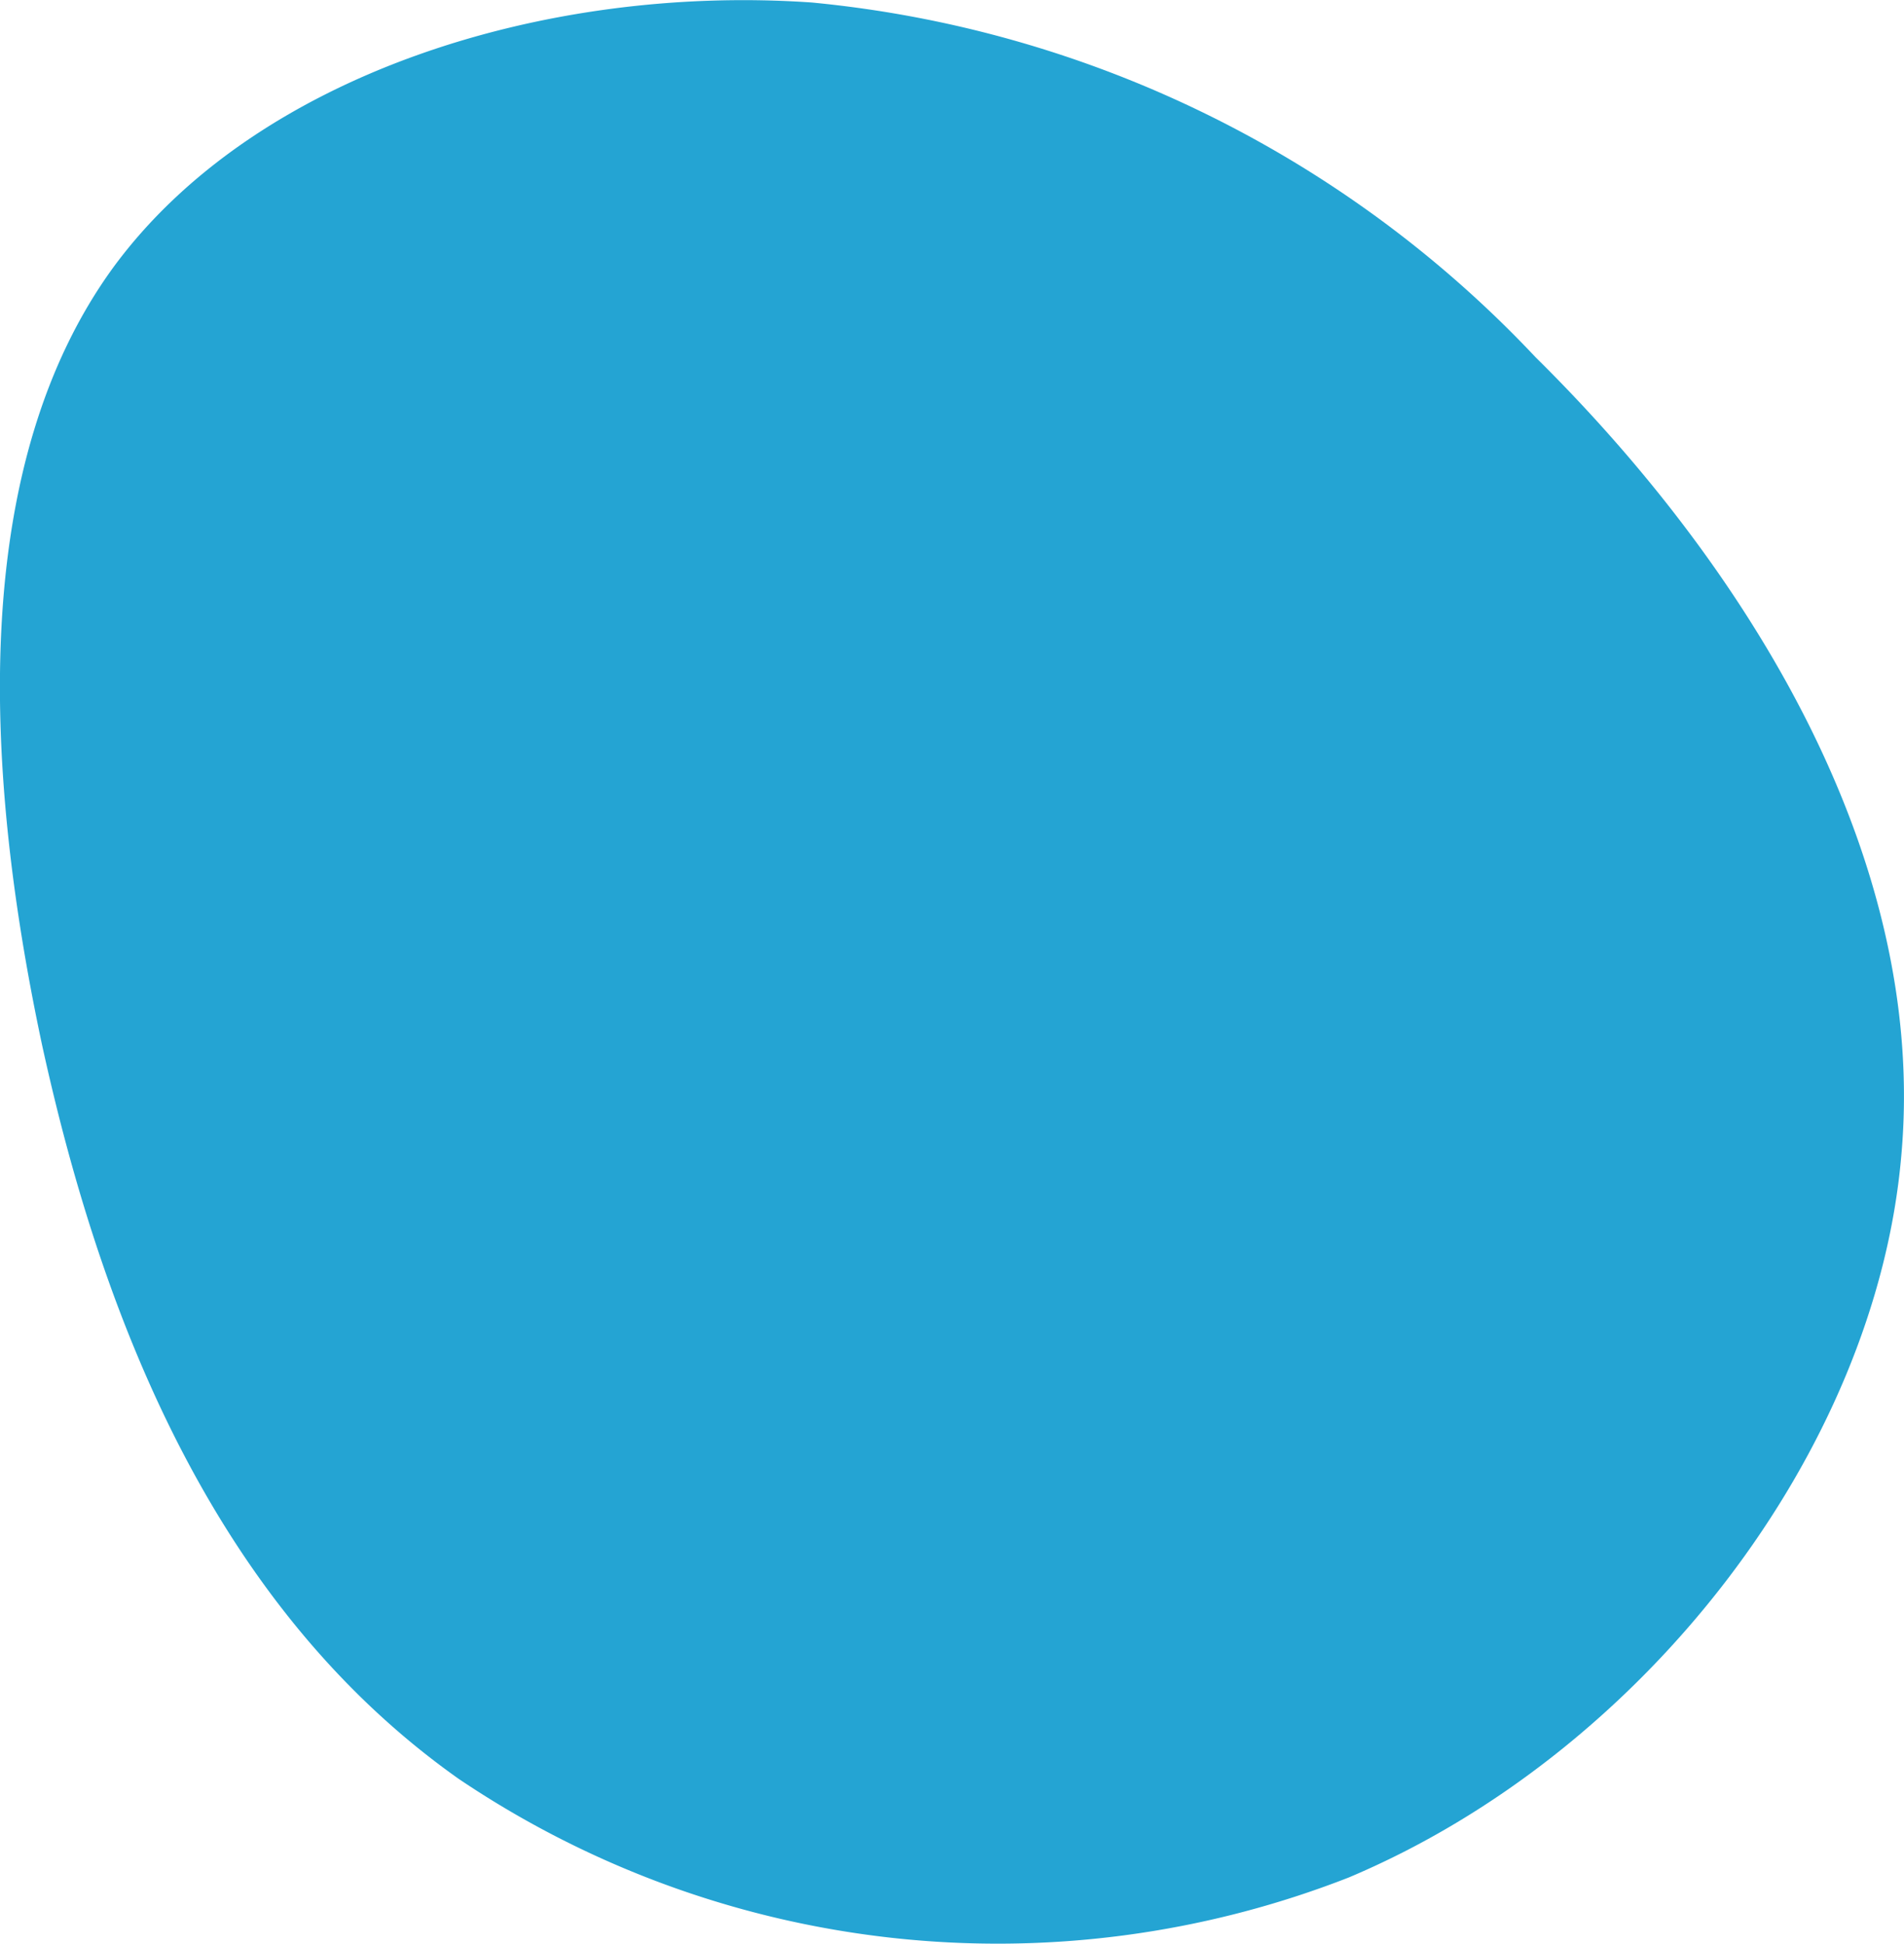 <svg xmlns="http://www.w3.org/2000/svg" width="29.26" height="29.88" viewBox="0 0 29.26 29.88">
  <path id="Pfad_66" data-name="Pfad 66" d="M-38.954-58.887c3.261,3.22,6.03,7.692,5.62,12.266-.39,4.554-3.959,9.189-8.492,11.1a14.812,14.812,0,0,1-13.681-1.518c-3.651-2.584-5.436-6.871-6.4-11.281-.944-4.43-1.067-8.964,1.087-11.938,2.174-2.974,6.646-4.369,10.748-4.082A17.566,17.566,0,0,1-38.954-58.887Z" transform="translate(62.553 64.379)" fill="#24a4d3"/>
</svg>
